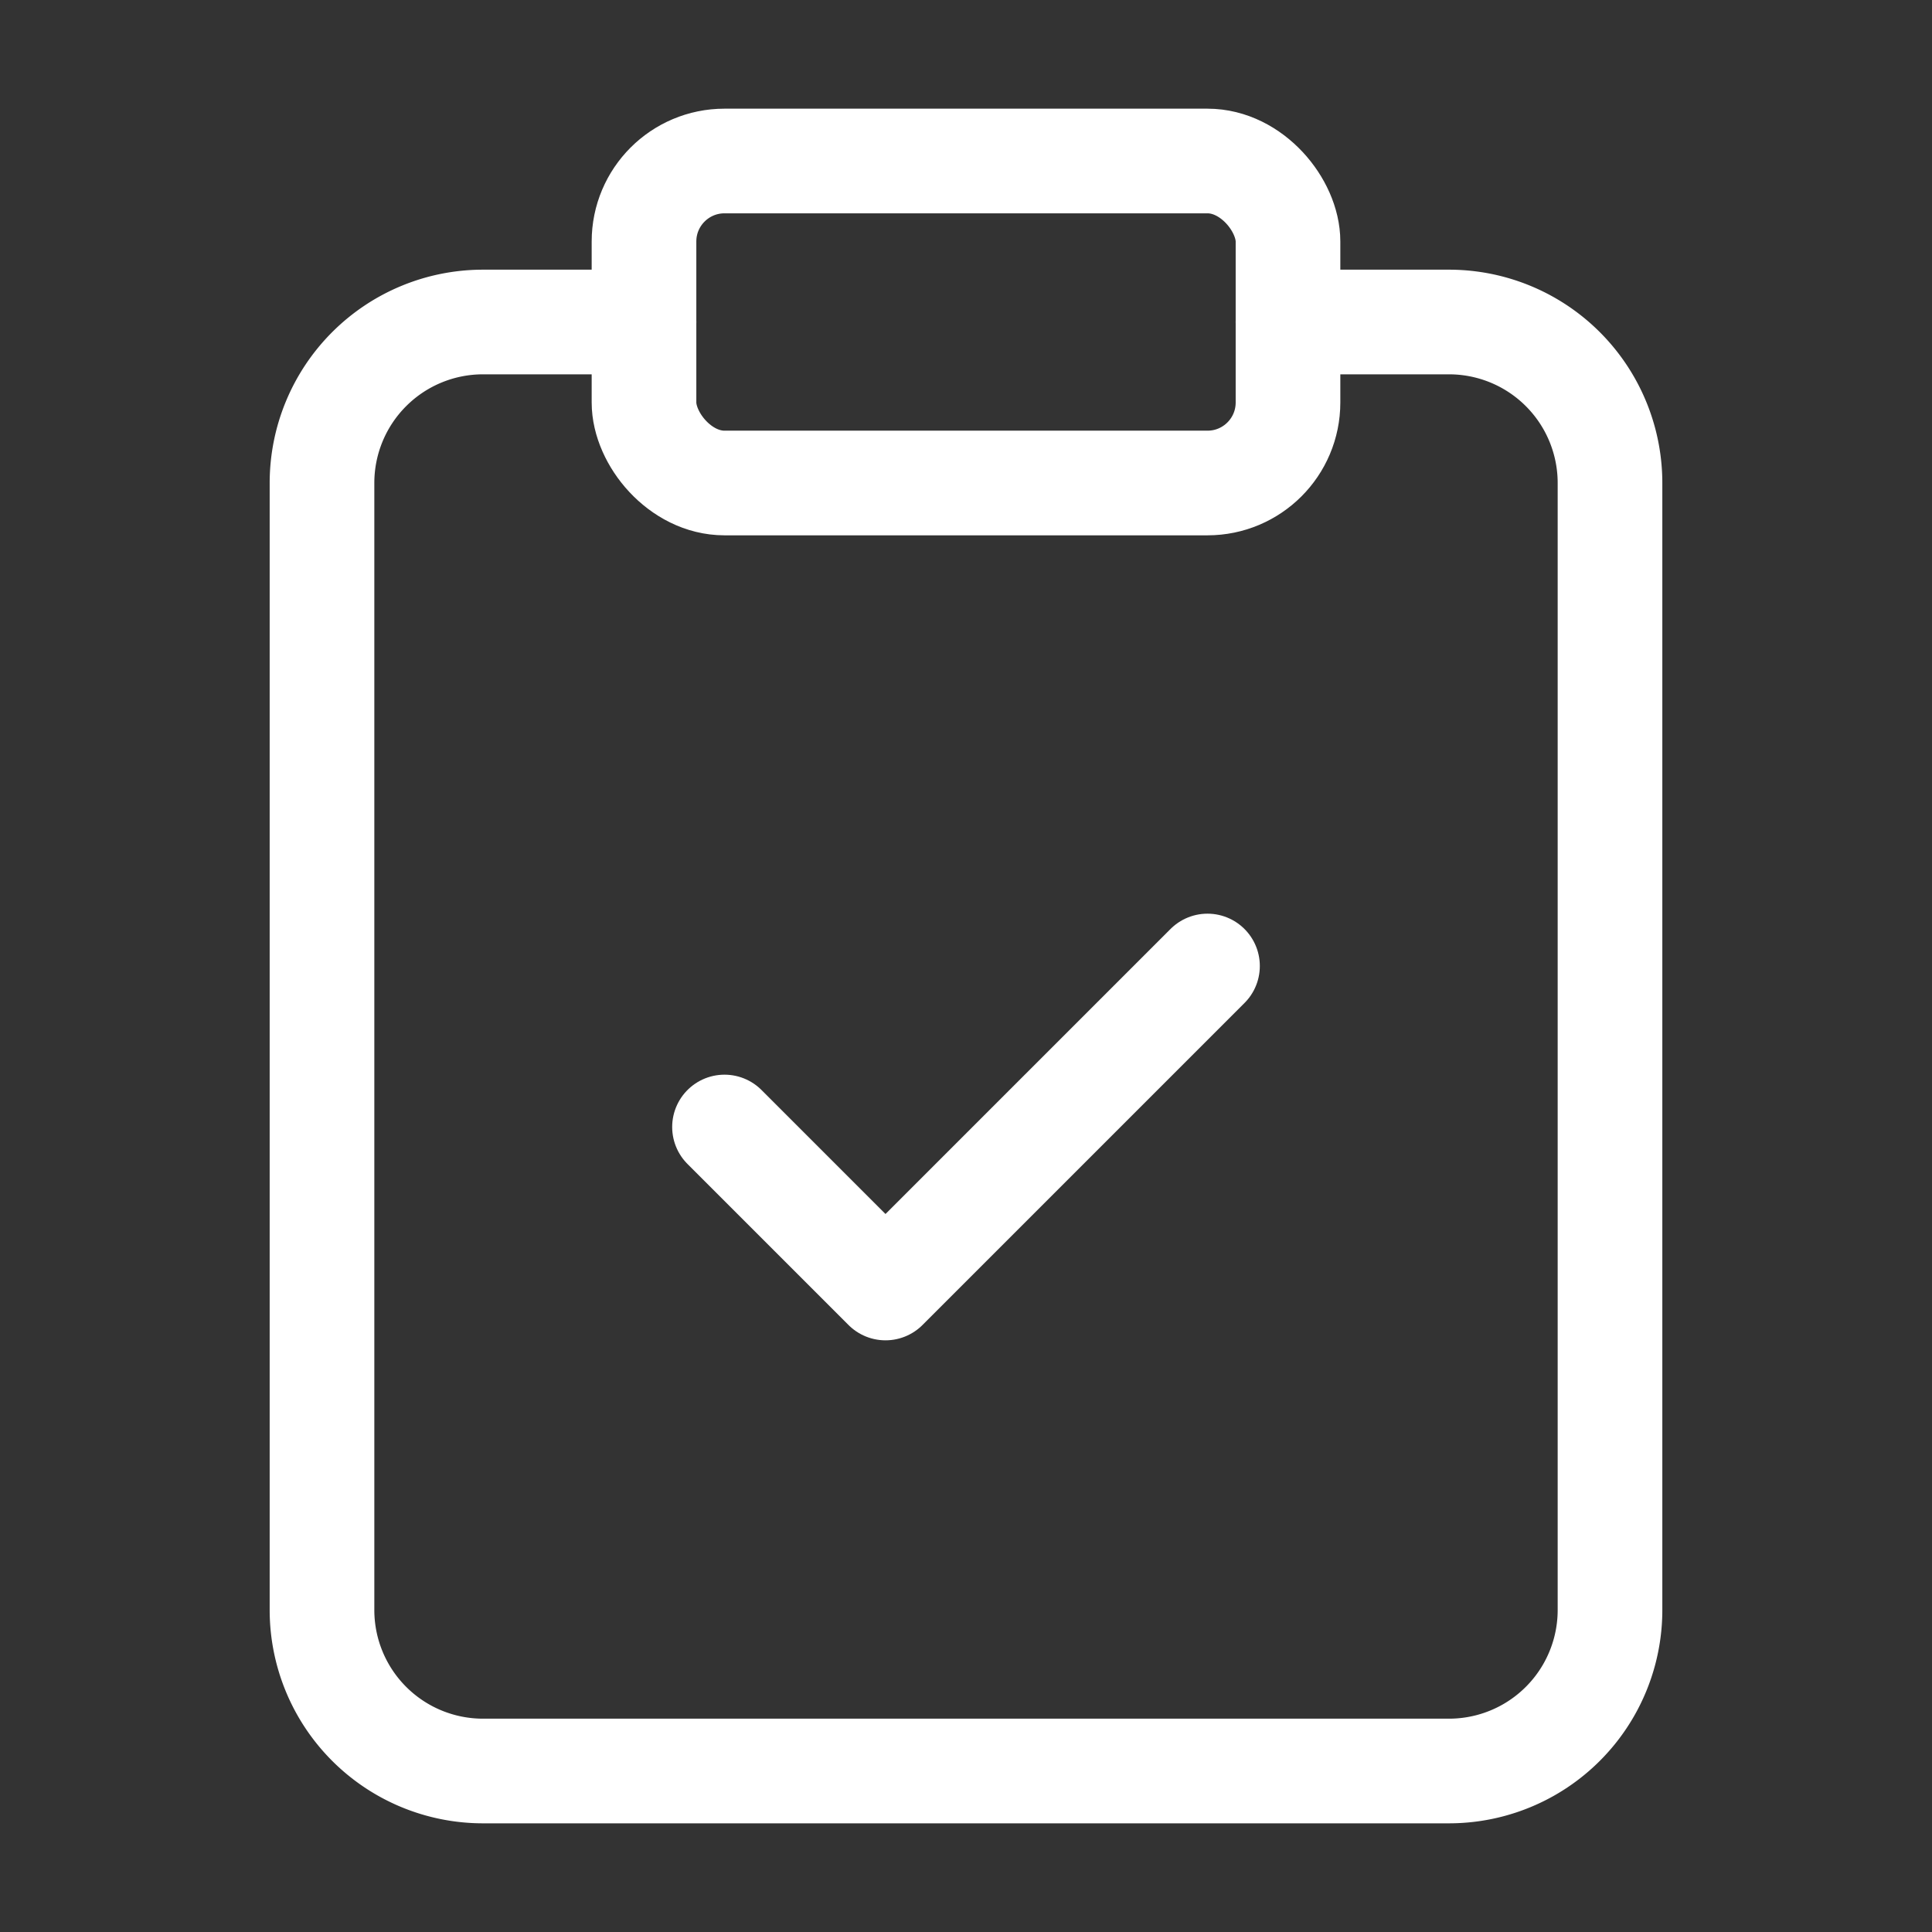<svg xmlns="http://www.w3.org/2000/svg" width="136" height="136" viewBox="0 0 24 24" fill="none" stroke="#ffffff" stroke-width="1.3" stroke-linecap="round" stroke-linejoin="round" class="lucide lucide-clipboard-check-icon lucide-clipboard-check"><rect x="0" y="0" width="24" height="24" fill="#333333" stroke="none"/><rect width="8" height="4" x="8" y="2" rx="1" ry="1"/><path d="M16 4h2a2 2 0 0 1 2 2v14a2 2 0 0 1-2 2H6a2 2 0 0 1-2-2V6a2 2 0 0 1 2-2h2"/><path d="m9 14 2 2 4-4"/></svg>